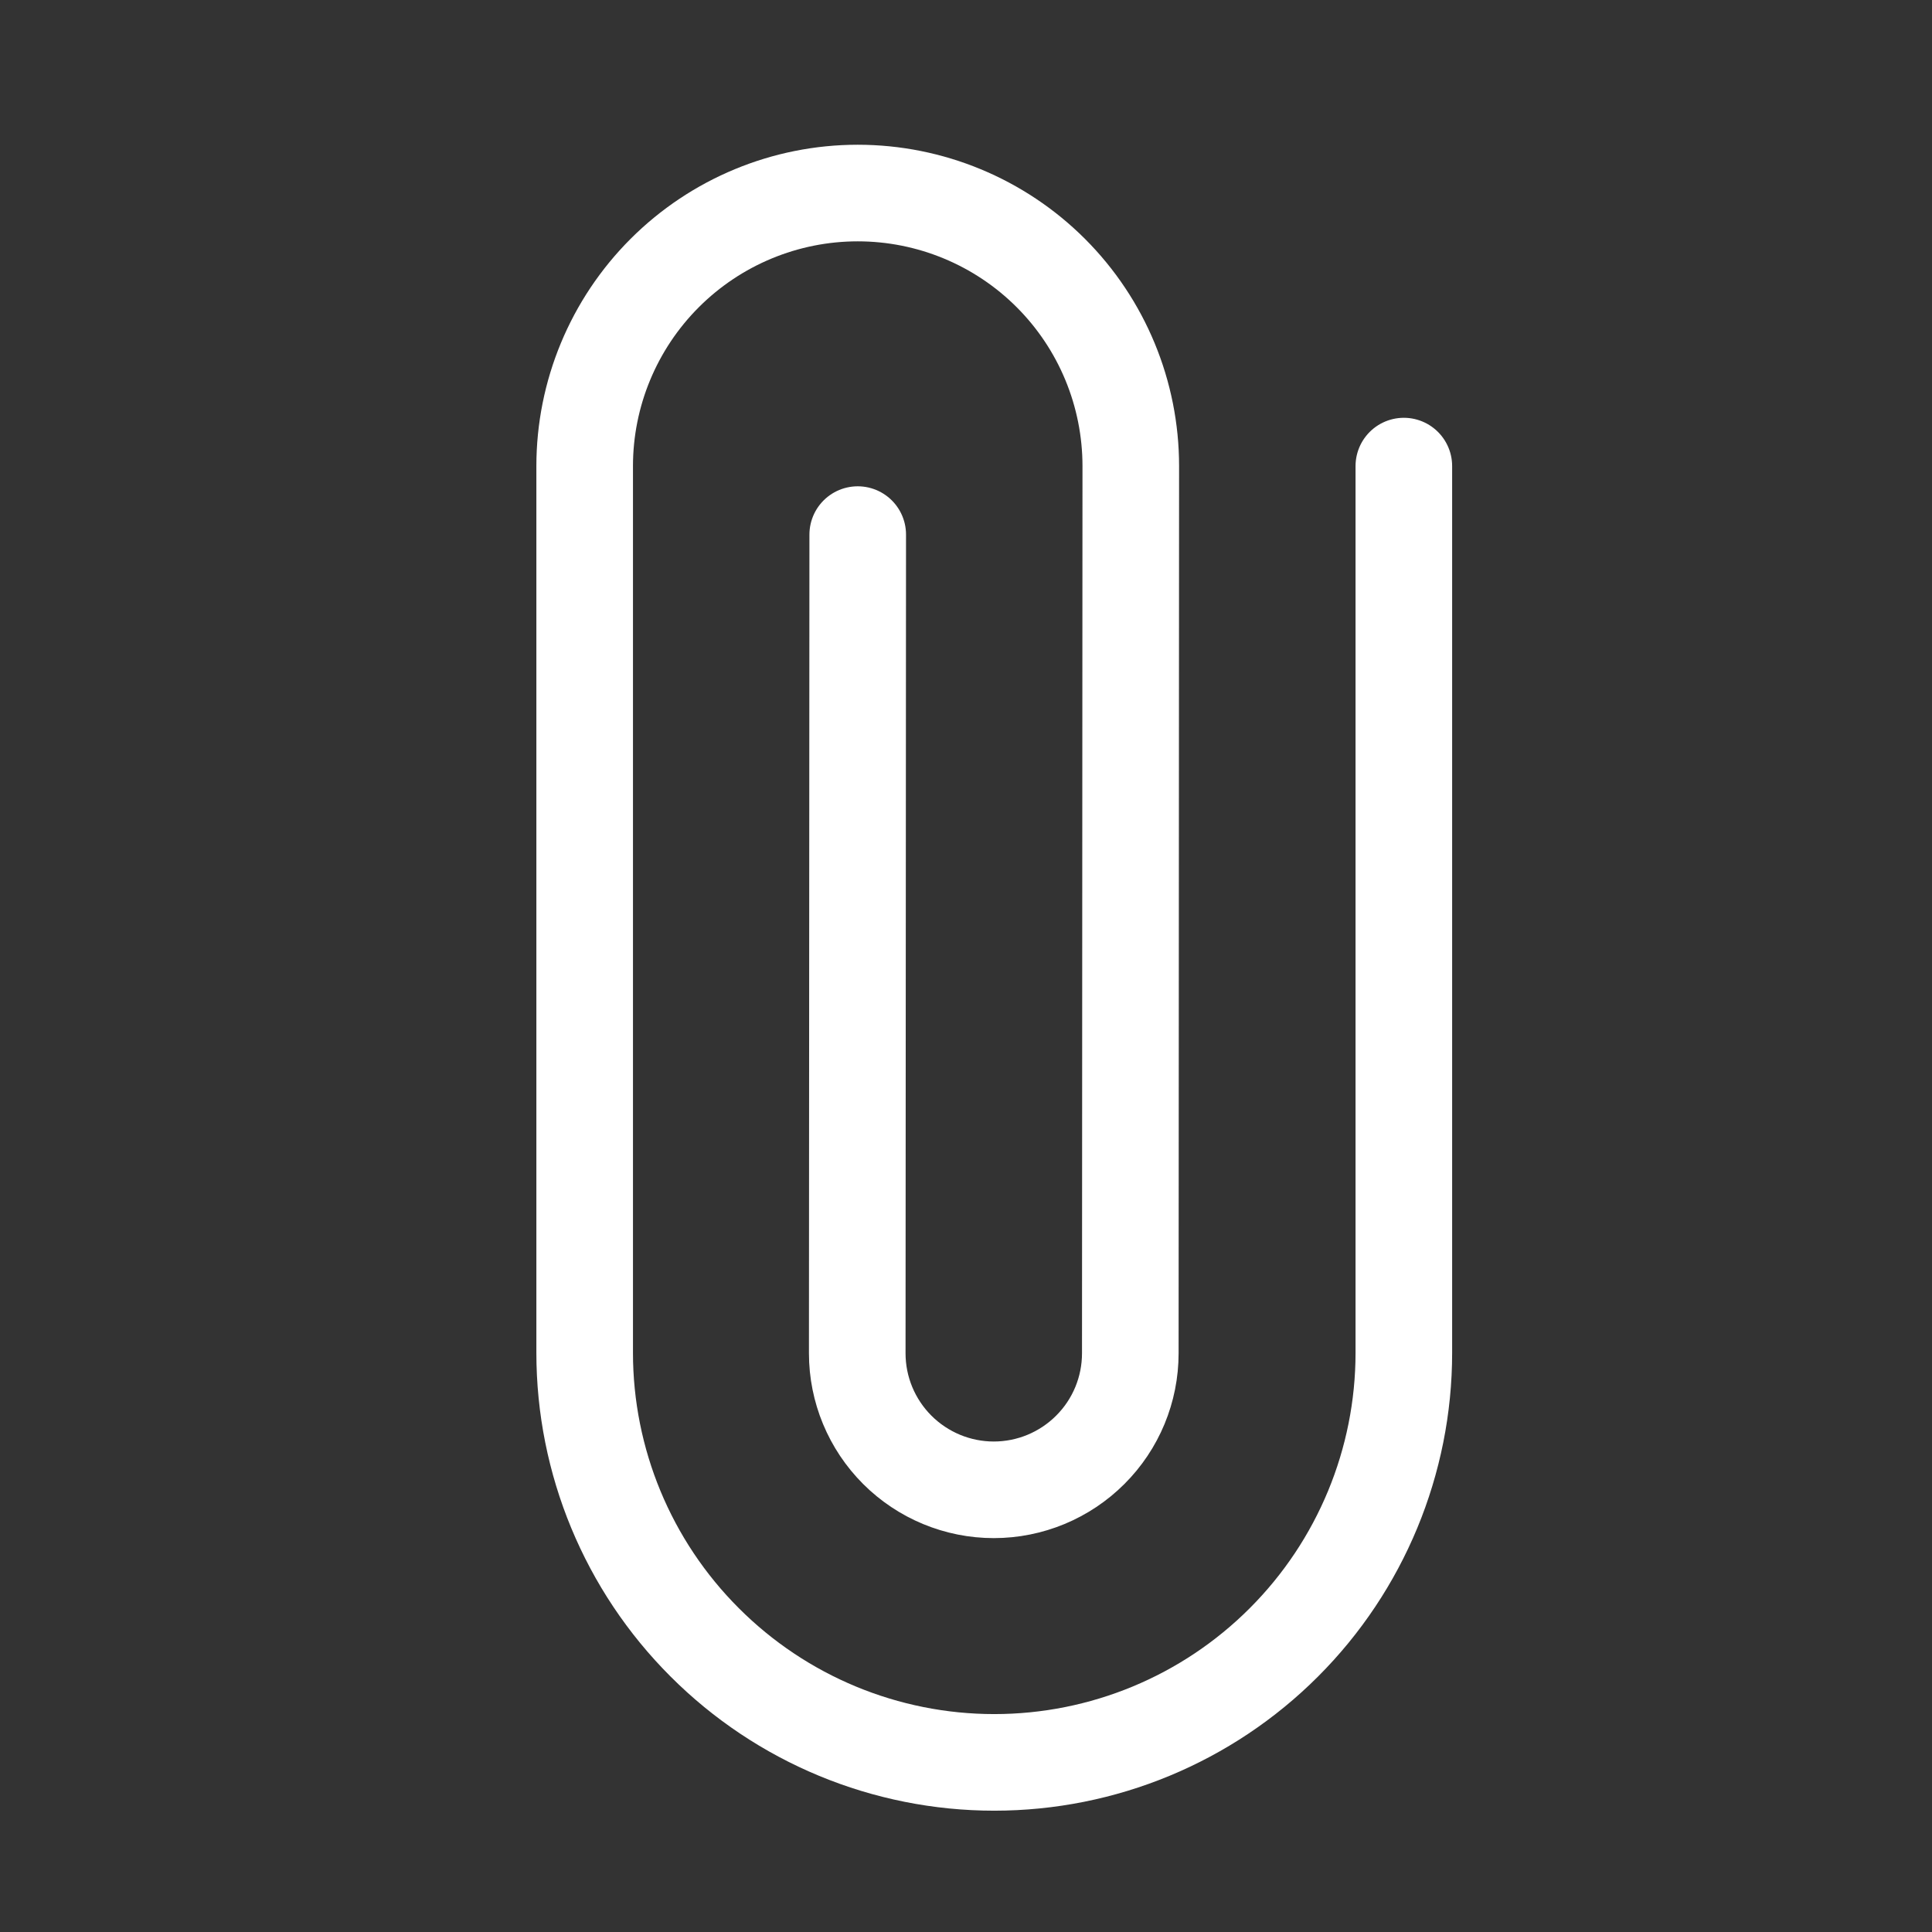 <svg width="24" height="24" viewBox="0 0 24 24" fill="none" xmlns="http://www.w3.org/2000/svg">
<rect x="0" y="0" width="24" height="24" fill="#333333" stroke="none"/>
<path d="M17.439 5.79L17.439 16.805C17.439 18.154 16.903 19.448 15.949 20.402C14.995 21.357 13.701 21.893 12.351 21.893C11.002 21.893 9.708 21.357 8.754 20.402C7.799 19.448 7.263 18.154 7.263 16.805L7.263 5.79C7.263 4.891 7.621 4.028 8.257 3.392C8.893 2.756 9.756 2.398 10.655 2.398C11.555 2.398 12.418 2.756 13.054 3.392C13.69 4.028 14.047 4.891 14.047 5.79L14.041 16.811C14.041 17.261 13.863 17.692 13.544 18.01C13.226 18.328 12.795 18.507 12.345 18.507C11.896 18.507 11.464 18.328 11.146 18.01C10.828 17.692 10.649 17.261 10.649 16.811L10.655 6.641" stroke="white" stroke-width="1.2" stroke-linecap="round" stroke-linejoin="round"/>
</svg>
